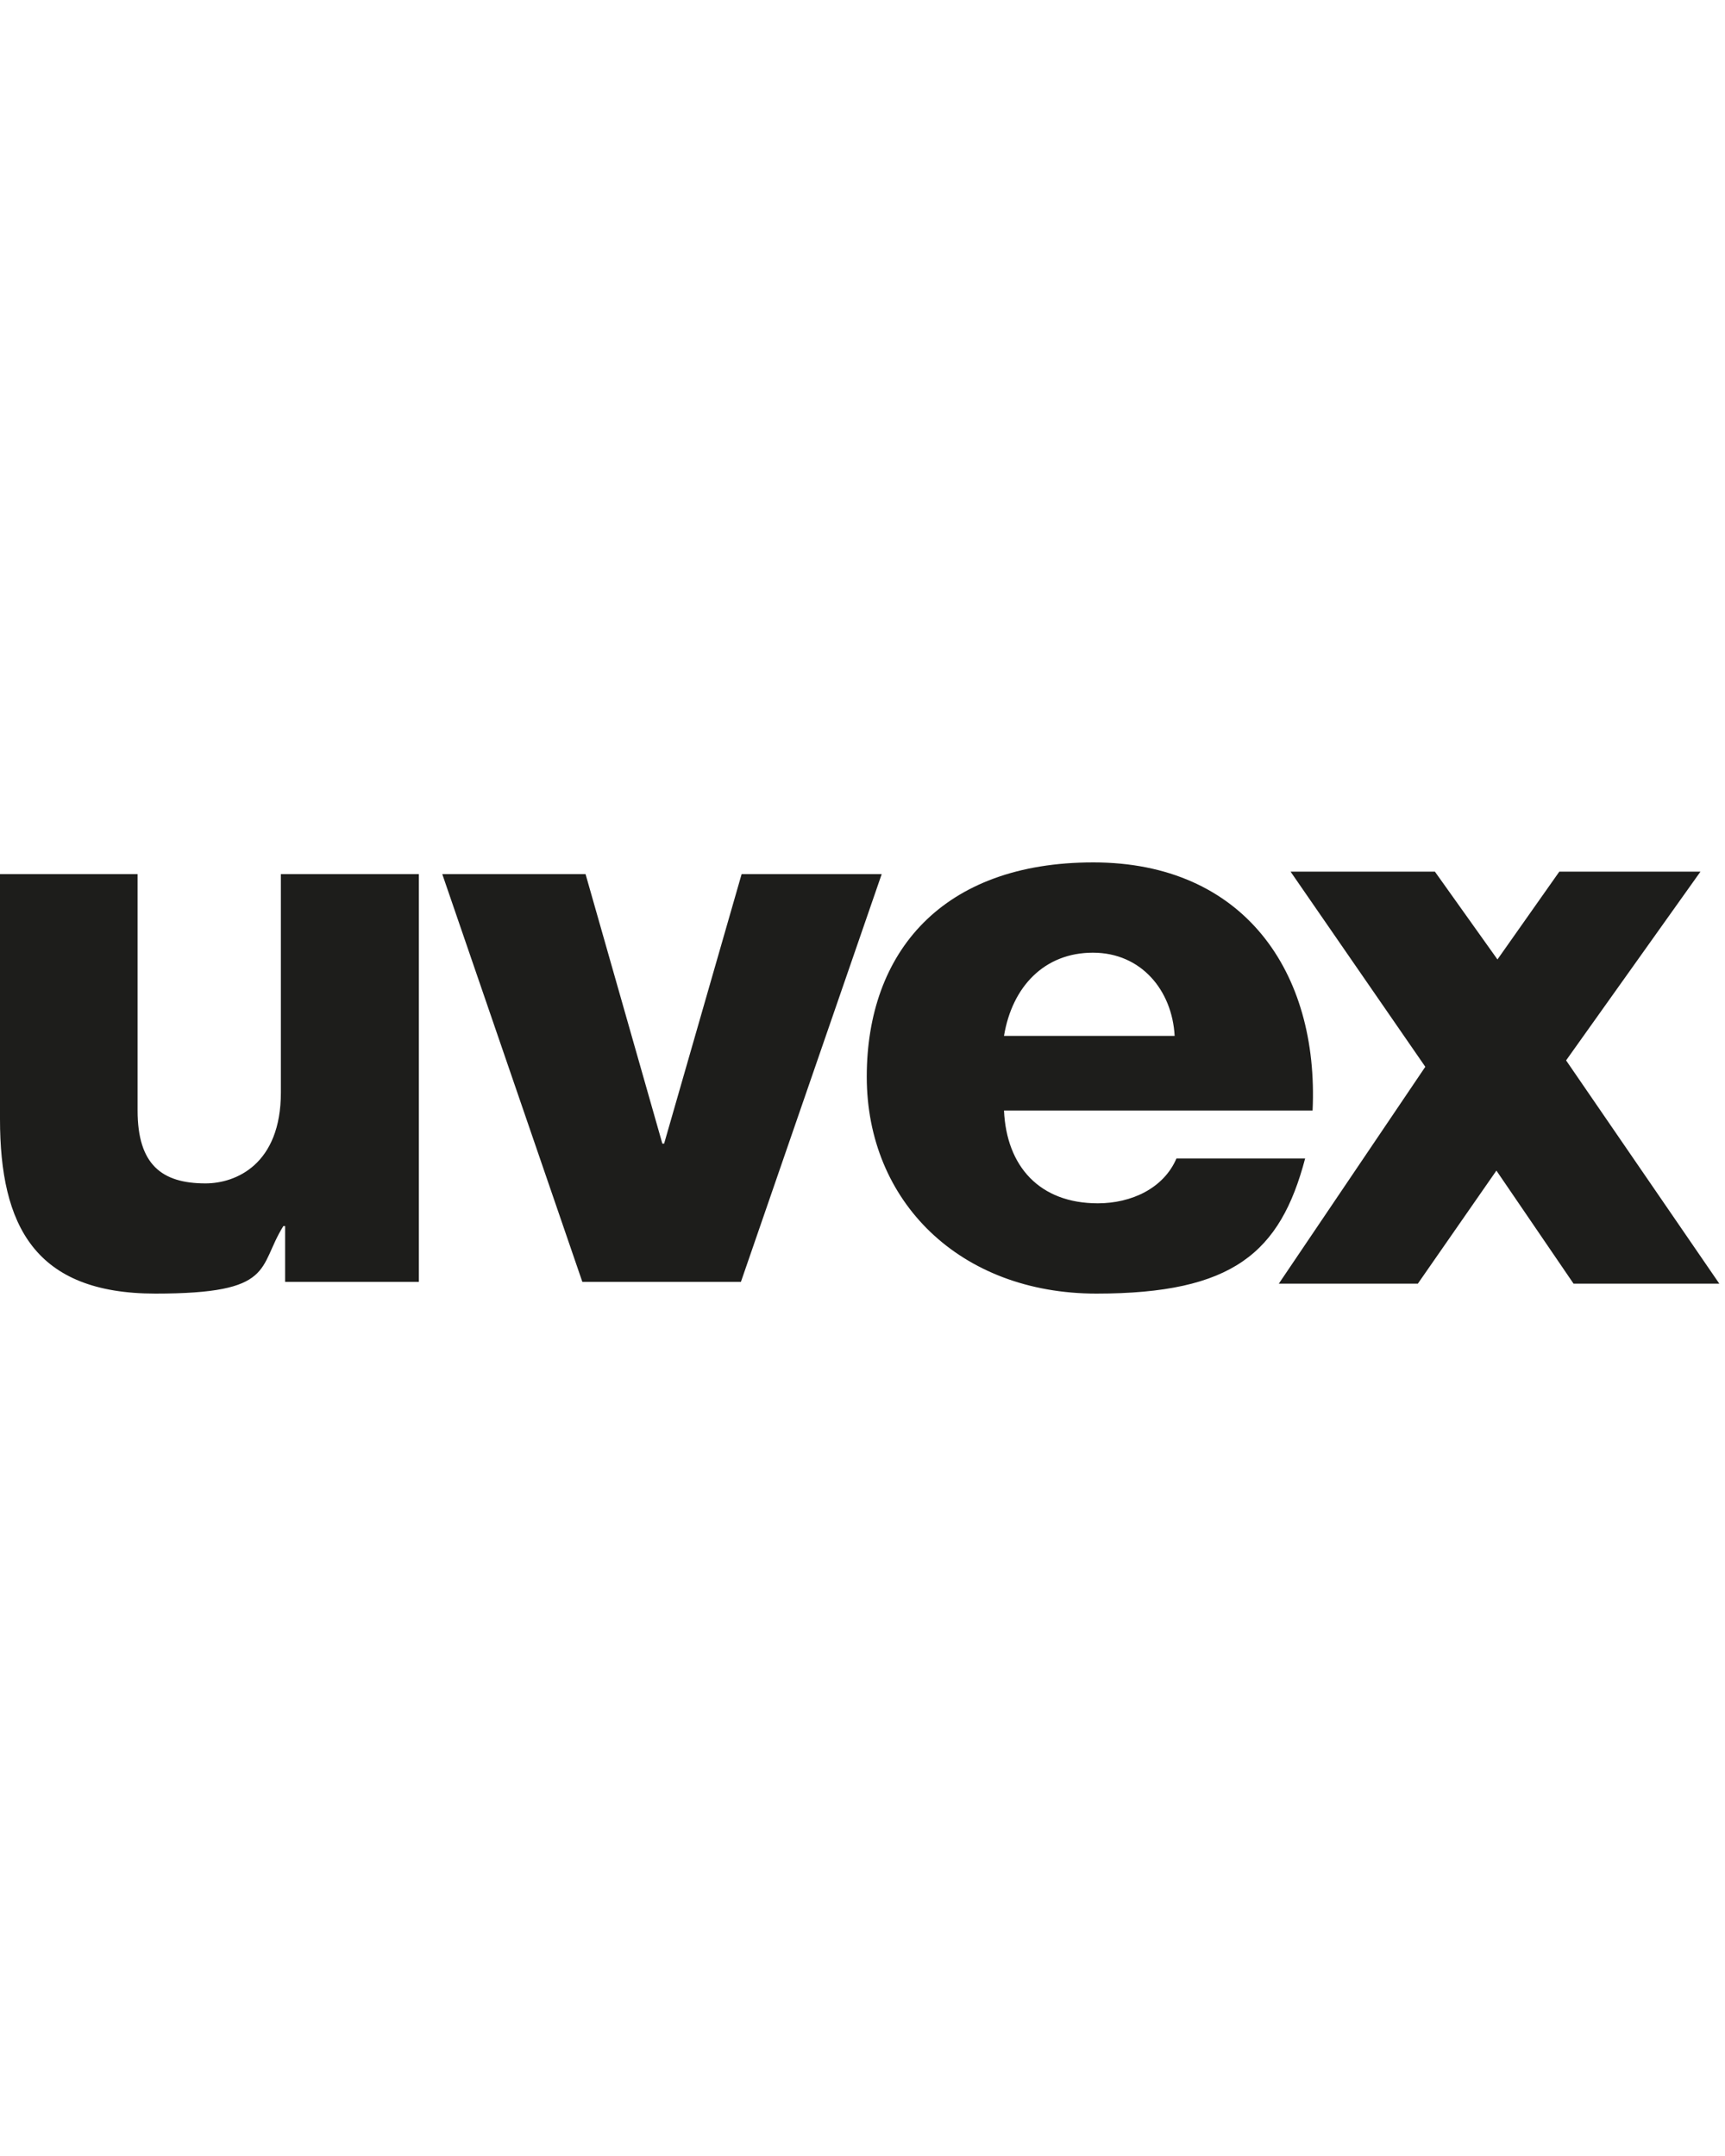 <svg width="64" height="80" viewBox="0 0 64 80" fill="none" xmlns="http://www.w3.org/2000/svg">
<path fill-rule="evenodd" clip-rule="evenodd" d="M47.882 32.343H53.237L55.558 35.601L57.853 32.343H63.09L58.104 39.347L63.789 47.631H58.381L55.519 43.436L52.604 47.631H47.446L52.881 39.584L47.882 32.343ZM32.712 32.435H27.515L24.64 42.434H24.574L21.725 32.435H16.409L21.606 47.565H27.489L32.712 32.435ZM15.525 32.435H10.421V40.534C10.421 43.212 8.745 43.911 7.624 43.911C6.002 43.911 5.105 43.212 5.105 41.207V32.435H0V41.523C0 45.481 1.293 48 5.764 48C10.236 48 9.55 47.037 10.513 45.494H10.579V47.565H15.539V32.435H15.525ZM48.699 41.207C48.937 36.076 46.154 32 40.561 32C34.968 32 32.158 35.324 32.158 39.954C32.158 44.584 35.614 48 40.679 48C45.745 48 47.499 46.483 48.422 42.988H43.647C43.172 44.096 41.972 44.65 40.732 44.65C38.569 44.65 37.342 43.278 37.25 41.207H48.686H48.699ZM37.25 38.437C37.553 36.603 38.754 35.35 40.548 35.35C42.342 35.35 43.489 36.749 43.581 38.437H37.25Z" fill="#1D1D1B"/>
</svg>
